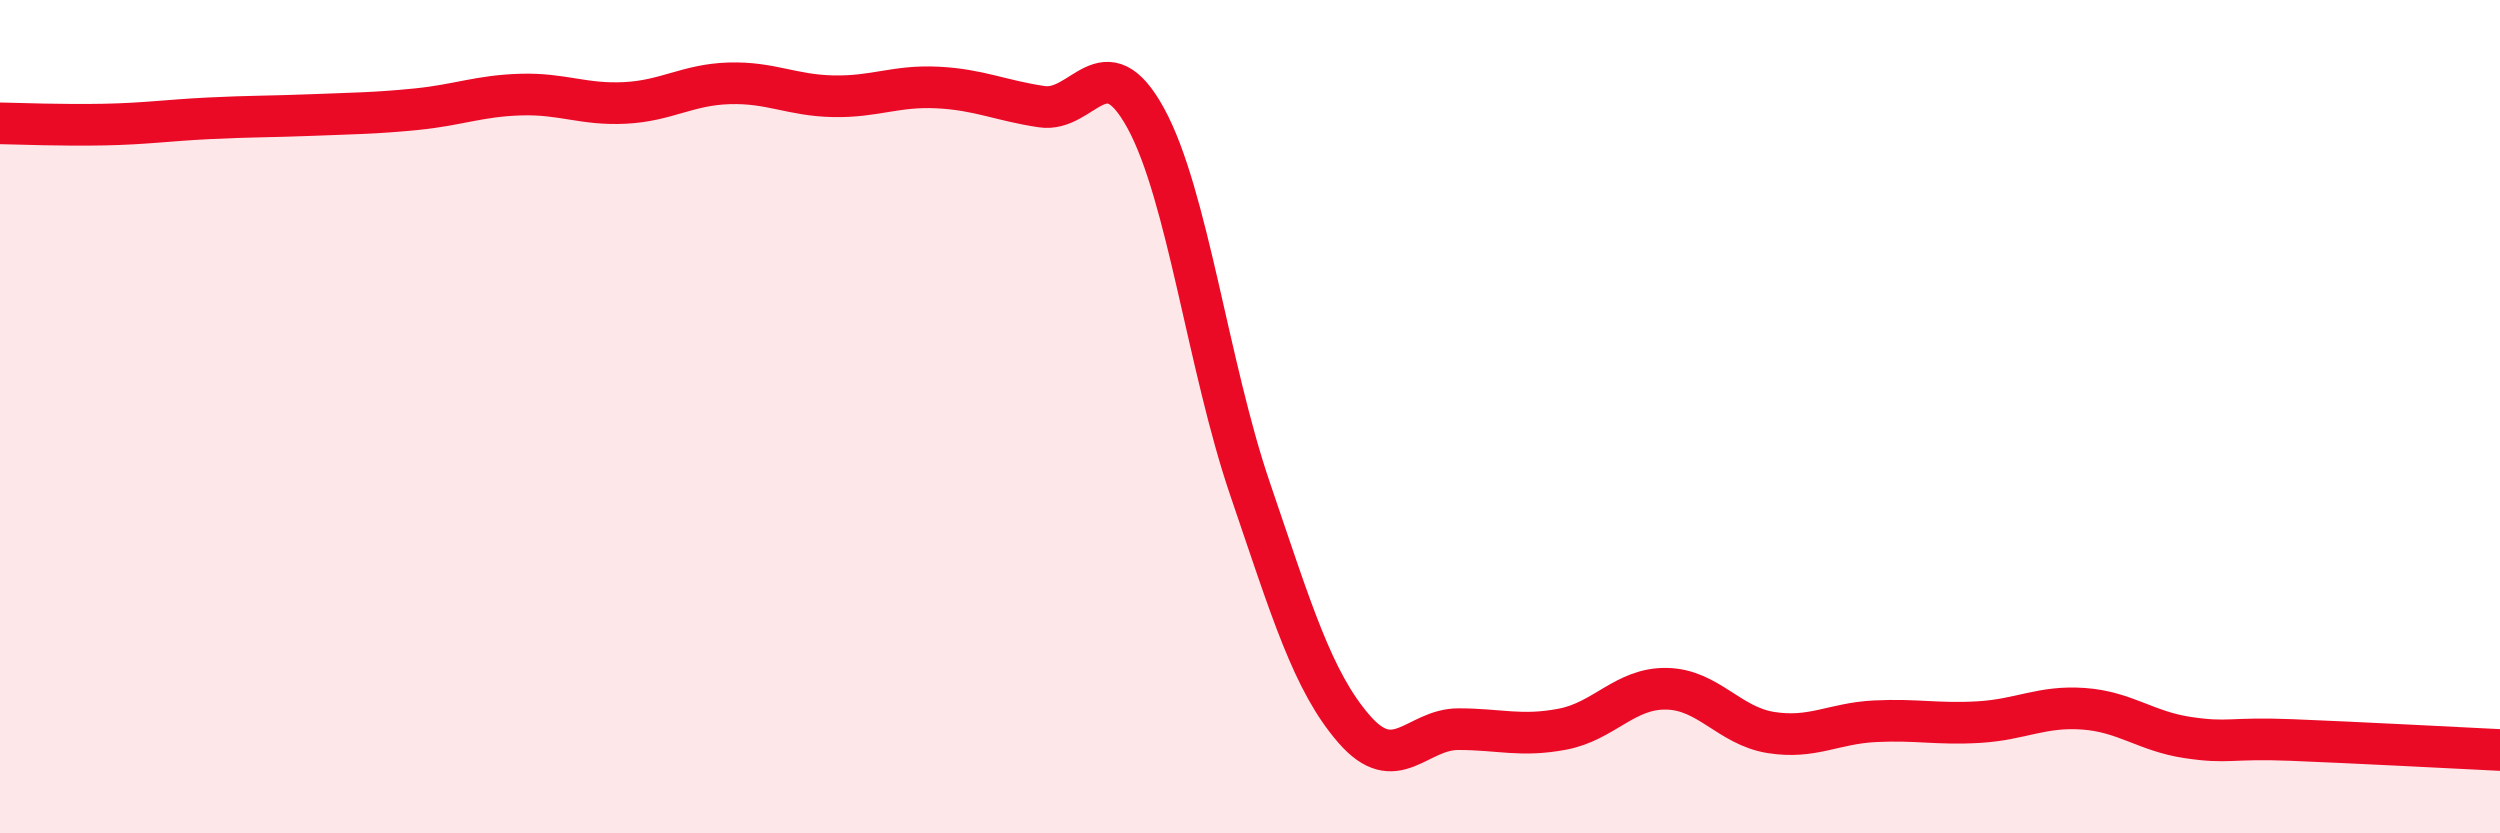 
    <svg width="60" height="20" viewBox="0 0 60 20" xmlns="http://www.w3.org/2000/svg">
      <path
        d="M 0,2.96 C 0.5,2.97 1.5,3.01 2.5,2.99 C 3.5,2.97 4,2.89 5,2.84 C 6,2.79 6.5,2.8 7.5,2.76 C 8.5,2.72 9,2.72 10,2.62 C 11,2.52 11.5,2.3 12.5,2.27 C 13.5,2.24 14,2.52 15,2.47 C 16,2.42 16.5,2.03 17.5,2 C 18.5,1.97 19,2.29 20,2.31 C 21,2.33 21.5,2.05 22.5,2.1 C 23.5,2.15 24,2.41 25,2.56 C 26,2.71 26.5,1.01 27.5,2.84 C 28.5,4.67 29,8.8 30,11.73 C 31,14.66 31.5,16.35 32.5,17.5 C 33.5,18.65 34,17.5 35,17.5 C 36,17.5 36.5,17.69 37.5,17.5 C 38.5,17.31 39,16.51 40,16.53 C 41,16.55 41.5,17.42 42.5,17.58 C 43.5,17.74 44,17.36 45,17.31 C 46,17.26 46.5,17.39 47.5,17.33 C 48.5,17.27 49,16.94 50,17.01 C 51,17.08 51.5,17.55 52.5,17.7 C 53.5,17.85 53.5,17.7 55,17.76 C 56.5,17.82 59,17.95 60,18L60 20L0 20Z"
        fill="#EB0A25"
        opacity="0.1"
        stroke-linecap="round"
        stroke-linejoin="round"
      />
      <path
        d="M 0,2.96 C 0.5,2.97 1.5,3.01 2.5,2.99 C 3.5,2.97 4,2.89 5,2.84 C 6,2.79 6.5,2.8 7.5,2.76 C 8.5,2.72 9,2.72 10,2.62 C 11,2.52 11.5,2.3 12.5,2.27 C 13.5,2.24 14,2.52 15,2.47 C 16,2.42 16.5,2.03 17.5,2 C 18.5,1.97 19,2.29 20,2.31 C 21,2.33 21.5,2.05 22.5,2.1 C 23.5,2.15 24,2.41 25,2.56 C 26,2.71 26.5,1.01 27.5,2.84 C 28.5,4.67 29,8.8 30,11.73 C 31,14.66 31.5,16.35 32.5,17.5 C 33.5,18.65 34,17.5 35,17.5 C 36,17.5 36.5,17.69 37.5,17.5 C 38.5,17.31 39,16.51 40,16.53 C 41,16.55 41.5,17.42 42.5,17.58 C 43.5,17.74 44,17.36 45,17.31 C 46,17.26 46.5,17.39 47.5,17.33 C 48.5,17.27 49,16.94 50,17.01 C 51,17.08 51.5,17.55 52.5,17.7 C 53.5,17.85 53.5,17.7 55,17.76 C 56.5,17.82 59,17.95 60,18"
        stroke="#EB0A25"
        stroke-width="1"
        fill="none"
        stroke-linecap="round"
        stroke-linejoin="round"
      />
    </svg>
  
